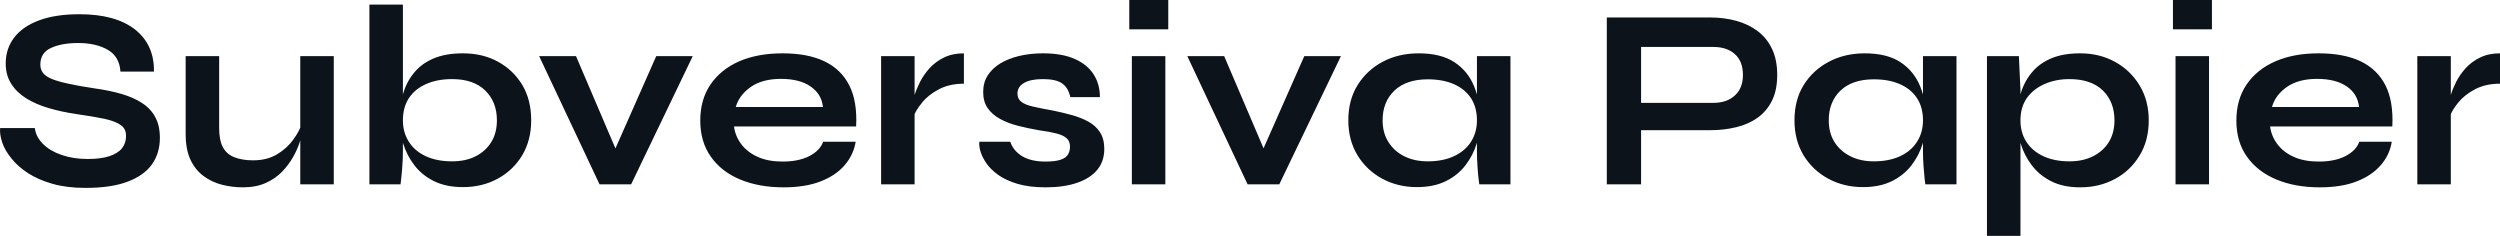 <?xml version="1.0" encoding="UTF-8" standalone="yes"?>
<svg xmlns="http://www.w3.org/2000/svg" width="100%" height="100%" viewBox="0 0 223.13 21.045" fill="#0D131A">
  <path d="M0.01 11.43L0.01 11.43L3.11 11.43Q3.20 12.21 3.84 12.85Q4.47 13.48 5.50 13.83Q6.54 14.19 7.83 14.19L7.83 14.19Q9.00 14.19 9.76 13.94Q10.52 13.69 10.89 13.23Q11.25 12.77 11.25 12.12L11.25 12.12Q11.25 11.50 10.79 11.17Q10.33 10.83 9.35 10.61Q8.36 10.40 6.75 10.17L6.75 10.17Q5.48 9.98 4.35 9.65Q3.23 9.32 2.36 8.79Q1.50 8.26 1.01 7.49Q0.51 6.72 0.51 5.66L0.51 5.66Q0.51 4.35 1.26 3.36Q2.01 2.37 3.48 1.82Q4.95 1.27 7.09 1.27L7.09 1.27Q10.31 1.27 12.05 2.63Q13.78 4.00 13.74 6.39L13.74 6.39L10.75 6.39Q10.66 5.04 9.61 4.44Q8.56 3.84 6.98 3.84L6.98 3.84Q5.50 3.84 4.55 4.28Q3.60 4.71 3.60 5.77L3.60 5.77Q3.60 6.19 3.83 6.50Q4.06 6.81 4.61 7.04Q5.16 7.27 6.10 7.47Q7.05 7.68 8.45 7.89L8.45 7.89Q9.76 8.07 10.83 8.38Q11.90 8.69 12.67 9.19Q13.44 9.68 13.85 10.44Q14.27 11.20 14.27 12.30L14.27 12.30Q14.27 13.66 13.57 14.66Q12.86 15.66 11.40 16.21Q9.94 16.77 7.62 16.77L7.62 16.77Q5.96 16.77 4.70 16.41Q3.43 16.05 2.51 15.46Q1.59 14.86 1.02 14.14Q0.44 13.43 0.20 12.72Q-0.04 12.01 0.01 11.43ZM29.79 5.01L29.79 16.45L26.80 16.45L26.80 5.01L29.79 5.01ZM26.96 10.95L26.96 10.95L26.99 11.73Q26.94 12.05 26.76 12.66Q26.57 13.27 26.19 13.96Q25.81 14.65 25.22 15.28Q24.62 15.92 23.74 16.32Q22.87 16.72 21.67 16.72L21.67 16.72Q20.73 16.72 19.82 16.49Q18.91 16.26 18.18 15.72Q17.44 15.18 17.00 14.26Q16.57 13.34 16.57 11.94L16.57 11.94L16.57 5.01L19.56 5.01L19.56 11.43Q19.56 12.54 19.91 13.17Q20.27 13.80 20.96 14.05Q21.65 14.31 22.59 14.31L22.59 14.31Q23.84 14.31 24.73 13.77Q25.63 13.23 26.19 12.44Q26.76 11.66 26.96 10.95ZM41.32 16.70L41.32 16.70Q39.80 16.70 38.72 16.16Q37.64 15.62 36.97 14.73Q36.30 13.85 35.98 12.80Q35.66 11.75 35.66 10.74L35.66 10.74Q35.66 9.48 35.97 8.39Q36.28 7.31 36.95 6.50Q37.61 5.68 38.69 5.22Q39.77 4.76 41.32 4.76L41.32 4.76Q43.09 4.76 44.45 5.51Q45.82 6.26 46.62 7.59Q47.41 8.92 47.41 10.74L47.41 10.74Q47.41 12.51 46.61 13.86Q45.80 15.20 44.42 15.95Q43.04 16.70 41.32 16.70ZM40.35 14.40L40.35 14.40Q41.57 14.40 42.47 13.94Q43.36 13.48 43.86 12.66Q44.35 11.85 44.35 10.74L44.35 10.74Q44.35 9.09 43.30 8.07Q42.26 7.06 40.35 7.06L40.35 7.06Q39.02 7.06 38.03 7.50Q37.04 7.94 36.50 8.75Q35.96 9.57 35.96 10.74L35.96 10.74Q35.96 11.82 36.49 12.65Q37.01 13.48 38.00 13.94Q38.99 14.40 40.35 14.40ZM32.97 0.41L35.96 0.41L35.96 13.50Q35.96 14.24 35.89 15.08Q35.82 15.92 35.75 16.45L35.75 16.45L32.97 16.45L32.97 0.41ZM51.41 5.01L55.46 14.49L54.38 14.49L58.57 5.01L61.83 5.01L56.33 16.45L53.51 16.45L48.12 5.01L51.41 5.01ZM73.47 12.65L73.47 12.65L76.37 12.65Q76.18 13.82 75.39 14.74Q74.60 15.66 73.24 16.19Q71.88 16.72 69.93 16.72L69.93 16.72Q67.74 16.72 66.06 16.02Q64.38 15.32 63.44 13.98Q62.50 12.65 62.50 10.76L62.50 10.76Q62.50 8.88 63.42 7.53Q64.34 6.19 65.98 5.47Q67.63 4.76 69.84 4.76L69.84 4.76Q72.09 4.76 73.58 5.47Q75.08 6.19 75.80 7.62Q76.53 9.06 76.41 11.29L76.41 11.29L65.51 11.29Q65.63 12.17 66.17 12.88Q66.71 13.59 67.64 14.01Q68.57 14.42 69.86 14.42L69.86 14.42Q71.28 14.42 72.24 13.93Q73.19 13.43 73.47 12.65ZM69.70 7.04L69.70 7.04Q68.04 7.04 67.01 7.76Q65.97 8.49 65.67 9.55L65.67 9.55L73.45 9.55Q73.33 8.39 72.35 7.72Q71.38 7.04 69.70 7.04ZM78.64 16.45L78.64 5.01L81.63 5.01L81.63 16.45L78.64 16.45ZM86.03 4.76L86.03 7.47Q84.74 7.47 83.80 7.97Q82.85 8.46 82.28 9.18Q81.70 9.89 81.47 10.56L81.47 10.56L81.45 9.29Q81.47 9.02 81.63 8.48Q81.80 7.94 82.12 7.30Q82.44 6.67 82.97 6.08Q83.50 5.50 84.26 5.13Q85.02 4.76 86.03 4.76L86.03 4.76ZM87.41 12.65L87.41 12.65L90.17 12.65Q90.42 13.43 91.21 13.93Q92.01 14.42 93.30 14.42L93.30 14.42Q94.17 14.42 94.65 14.26Q95.14 14.10 95.32 13.79Q95.50 13.48 95.50 13.09L95.50 13.09Q95.50 12.60 95.20 12.34Q94.91 12.07 94.28 11.91Q93.66 11.75 92.70 11.62L92.70 11.62Q91.73 11.45 90.83 11.22Q89.94 10.99 89.25 10.61Q88.56 10.23 88.15 9.65Q87.75 9.06 87.75 8.21L87.75 8.21Q87.75 7.38 88.15 6.74Q88.56 6.10 89.28 5.66Q90.01 5.22 90.98 4.99Q91.96 4.76 93.09 4.76L93.09 4.76Q94.79 4.76 95.92 5.26Q97.04 5.75 97.61 6.64Q98.17 7.52 98.17 8.67L98.17 8.67L95.53 8.67Q95.34 7.82 94.79 7.44Q94.24 7.06 93.09 7.06L93.09 7.06Q91.96 7.06 91.39 7.41Q90.81 7.75 90.81 8.35L90.81 8.35Q90.81 8.83 91.17 9.10Q91.52 9.36 92.23 9.52Q92.93 9.68 93.99 9.87L93.99 9.87Q94.88 10.05 95.70 10.28Q96.52 10.51 97.16 10.87Q97.80 11.22 98.18 11.81Q98.56 12.40 98.56 13.29L98.56 13.29Q98.56 14.40 97.93 15.16Q97.30 15.92 96.12 16.32Q94.95 16.72 93.32 16.72L93.32 16.72Q91.87 16.72 90.82 16.41Q89.78 16.10 89.09 15.61Q88.40 15.11 88.02 14.55Q87.64 13.98 87.50 13.48Q87.36 12.97 87.41 12.65ZM100.79 0L104.27 0L104.27 2.62L100.79 2.62L100.79 0ZM101.02 16.45L101.02 5.01L104.01 5.01L104.01 16.45L101.02 16.45ZM109.26 5.01L113.31 14.49L112.22 14.49L116.41 5.01L119.68 5.01L114.18 16.45L111.35 16.45L105.97 5.01L109.26 5.01ZM126.46 16.70L126.46 16.70Q124.76 16.70 123.37 15.95Q121.98 15.20 121.16 13.86Q120.34 12.51 120.34 10.74L120.34 10.74Q120.34 8.92 121.17 7.59Q122.00 6.26 123.41 5.51Q124.83 4.76 126.62 4.76L126.62 4.76Q128.60 4.76 129.81 5.55Q131.02 6.35 131.57 7.71Q132.12 9.06 132.12 10.74L132.12 10.74Q132.12 11.75 131.80 12.80Q131.48 13.85 130.81 14.73Q130.14 15.62 129.06 16.16Q127.98 16.70 126.46 16.70ZM127.43 14.40L127.43 14.40Q128.78 14.40 129.77 13.94Q130.76 13.48 131.29 12.65Q131.82 11.82 131.82 10.74L131.82 10.74Q131.82 9.57 131.28 8.75Q130.74 7.94 129.76 7.51Q128.78 7.08 127.43 7.08L127.43 7.08Q125.52 7.08 124.46 8.08Q123.40 9.09 123.40 10.74L123.40 10.74Q123.40 11.85 123.91 12.66Q124.41 13.48 125.32 13.94Q126.23 14.40 127.43 14.40ZM131.82 13.50L131.82 5.01L134.81 5.01L134.81 16.45L132.03 16.45Q132.03 16.45 131.97 16.00Q131.91 15.55 131.87 14.86Q131.82 14.17 131.82 13.50L131.82 13.50ZM152.64 11.62L146.10 11.62L146.10 9.18L152.91 9.18Q154.13 9.18 154.84 8.52Q155.56 7.87 155.56 6.69L155.56 6.69Q155.56 5.47 154.84 4.83Q154.13 4.19 152.91 4.19L152.91 4.19L146.47 4.19L146.47 16.45L143.41 16.45L143.41 1.56L152.64 1.56Q153.88 1.56 154.97 1.86Q156.06 2.16 156.88 2.78Q157.70 3.40 158.16 4.37Q158.62 5.34 158.62 6.69L158.62 6.69Q158.62 8.03 158.16 8.97Q157.70 9.91 156.88 10.50Q156.06 11.09 154.97 11.35Q153.88 11.62 152.64 11.62L152.64 11.62ZM166.27 16.70L166.27 16.70Q164.57 16.70 163.18 15.95Q161.79 15.20 160.97 13.86Q160.16 12.51 160.16 10.74L160.16 10.74Q160.16 8.92 160.98 7.59Q161.81 6.26 163.23 5.51Q164.64 4.76 166.44 4.76L166.44 4.76Q168.41 4.76 169.62 5.55Q170.83 6.35 171.38 7.71Q171.93 9.06 171.93 10.74L171.93 10.74Q171.93 11.75 171.61 12.80Q171.29 13.85 170.62 14.73Q169.95 15.62 168.87 16.16Q167.79 16.70 166.27 16.70ZM167.24 14.40L167.24 14.40Q168.60 14.40 169.59 13.94Q170.58 13.48 171.10 12.65Q171.63 11.82 171.63 10.74L171.63 10.74Q171.63 9.57 171.09 8.75Q170.55 7.94 169.57 7.51Q168.60 7.08 167.24 7.08L167.24 7.08Q165.33 7.08 164.27 8.08Q163.22 9.09 163.22 10.74L163.22 10.74Q163.22 11.85 163.72 12.66Q164.23 13.48 165.14 13.94Q166.04 14.40 167.24 14.40ZM171.63 13.50L171.63 5.01L174.62 5.01L174.62 16.45L171.84 16.45Q171.84 16.45 171.78 16.00Q171.73 15.55 171.68 14.86Q171.63 14.17 171.63 13.50L171.63 13.50ZM185.66 16.72L185.66 16.72Q184.15 16.72 183.08 16.18Q182.01 15.64 181.34 14.75Q180.67 13.87 180.35 12.81Q180.03 11.75 180.03 10.74L180.03 10.74Q180.03 9.48 180.34 8.39Q180.65 7.31 181.32 6.50Q181.98 5.68 183.05 5.22Q184.12 4.76 185.66 4.76L185.66 4.76Q187.39 4.76 188.77 5.52Q190.15 6.28 190.96 7.62Q191.78 8.97 191.78 10.74L191.78 10.74Q191.78 12.56 190.95 13.90Q190.13 15.25 188.75 15.98Q187.37 16.72 185.66 16.72ZM184.70 14.40L184.70 14.40Q185.92 14.40 186.82 13.94Q187.73 13.48 188.23 12.66Q188.72 11.85 188.72 10.74L188.72 10.74Q188.72 9.09 187.68 8.07Q186.63 7.06 184.70 7.06L184.70 7.06Q183.48 7.06 182.48 7.50Q181.48 7.94 180.90 8.75Q180.33 9.57 180.33 10.74L180.33 10.74Q180.33 11.85 180.86 12.66Q181.39 13.48 182.37 13.94Q183.36 14.40 184.70 14.40ZM177.34 21.05L177.34 5.01L180.19 5.01L180.33 8.05L180.33 21.05L177.34 21.05ZM193.94 0L197.42 0L197.42 2.62L193.94 2.62L193.94 0ZM194.17 16.45L194.17 5.01L197.16 5.01L197.16 16.45L194.17 16.45ZM210.57 12.65L210.57 12.65L213.47 12.65Q213.29 13.82 212.49 14.74Q211.70 15.66 210.34 16.19Q208.99 16.72 207.03 16.72L207.03 16.72Q204.85 16.72 203.17 16.02Q201.49 15.32 200.54 13.98Q199.60 12.65 199.60 10.76L199.60 10.76Q199.60 8.88 200.52 7.53Q201.44 6.19 203.09 5.47Q204.73 4.76 206.94 4.76L206.94 4.76Q209.19 4.76 210.69 5.47Q212.18 6.19 212.91 7.62Q213.63 9.06 213.52 11.29L213.52 11.29L202.61 11.29Q202.73 12.17 203.27 12.88Q203.81 13.59 204.74 14.01Q205.67 14.42 206.96 14.42L206.96 14.42Q208.39 14.42 209.34 13.93Q210.30 13.43 210.57 12.65ZM206.80 7.04L206.80 7.04Q205.14 7.04 204.11 7.76Q203.07 8.49 202.78 9.55L202.78 9.55L210.55 9.55Q210.43 8.39 209.46 7.72Q208.48 7.04 206.80 7.04ZM215.75 16.45L215.75 5.01L218.74 5.01L218.74 16.45L215.75 16.45ZM223.13 4.76L223.13 7.47Q221.84 7.47 220.90 7.97Q219.96 8.46 219.38 9.18Q218.81 9.89 218.58 10.56L218.58 10.56L218.55 9.29Q218.58 9.02 218.74 8.48Q218.90 7.94 219.22 7.30Q219.54 6.67 220.07 6.08Q220.60 5.50 221.36 5.13Q222.12 4.76 223.13 4.76L223.13 4.76Z" preserveAspectRatio="none"/>
</svg>